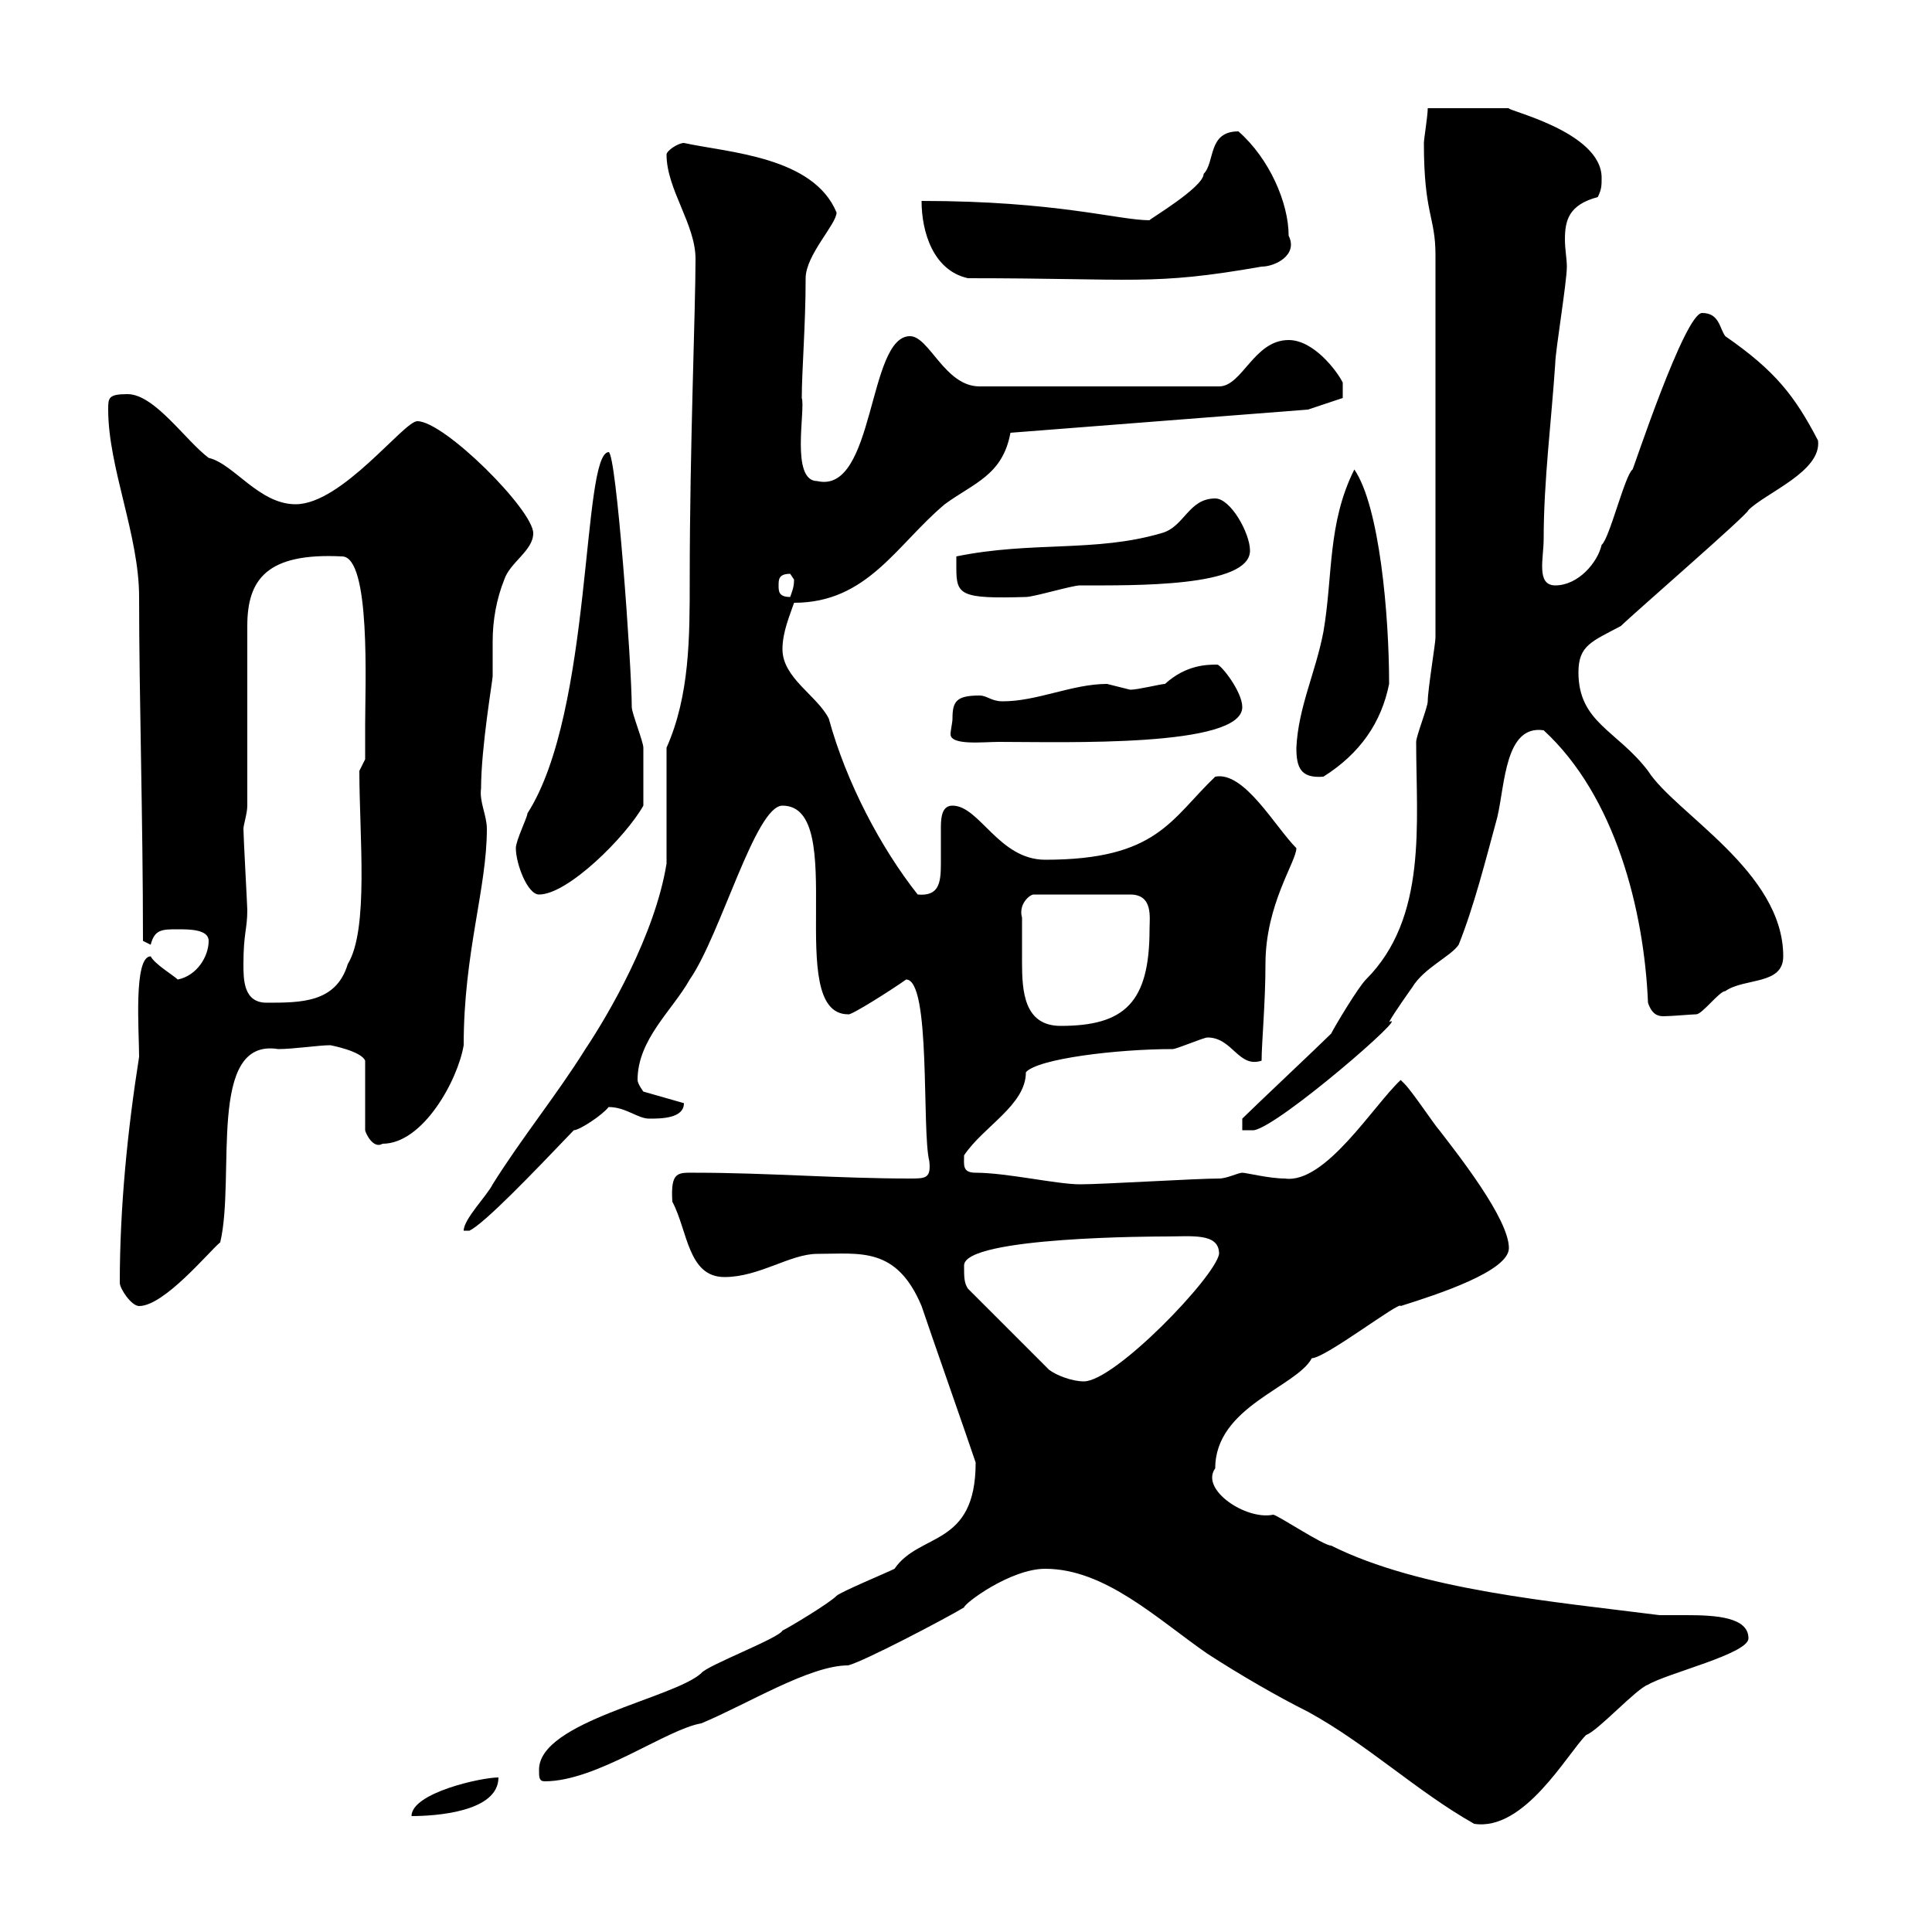 <svg xmlns="http://www.w3.org/2000/svg" xmlns:xlink="http://www.w3.org/1999/xlink" width="300" height="300"><path d="M162.30 243.60C171.60 243.60 179.70 251.40 187.50 256.80C192.60 260.10 198.30 263.40 203.10 265.80C212.40 270.90 219.90 278.10 228.90 283.20C236.70 284.40 243.30 272.40 246.30 269.40C248.10 268.80 254.10 262.20 255.90 261.60C258.90 259.80 271.50 256.80 271.50 254.40C271.50 251.10 266.40 250.80 261.90 250.80C260.10 250.80 258.30 250.80 257.70 250.80C241.20 248.70 220.50 246.90 206.70 240C205.50 240 198.30 235.20 197.70 235.20C193.50 236.10 186.30 231.30 188.70 228C188.70 218.40 201.30 215.40 203.70 210.90C205.80 210.90 217.50 201.90 217.50 202.80C223.20 201 234.30 197.40 234.30 193.80C234.30 189.30 226.50 179.40 223.50 175.50C222.90 174.90 219.30 169.50 218.10 168.30C218.10 168.30 217.50 167.70 217.50 167.70C213.30 171.60 205.80 183.90 199.50 183C197.10 183 193.50 182.10 192.90 182.10C192.30 182.10 190.50 183 189.30 183C185.70 183 171.30 183.90 167.70 183.90C164.10 183.90 156.30 182.10 151.50 182.10C149.40 182.10 149.70 180.90 149.70 179.40C152.70 174.90 159.30 171.60 159.30 166.50C161.10 164.40 173.40 162.90 182.10 162.90C182.70 162.90 186.90 161.10 187.50 161.10C191.40 161.10 192.30 165.90 195.90 164.70C195.90 162 196.50 155.70 196.50 149.70C196.50 140.40 201.30 133.80 201.30 131.70C198 128.40 193.20 119.70 188.70 120.60C181.80 127.20 179.70 133.50 162.30 133.50C155.10 133.50 152.10 125.10 147.90 125.10C146.40 125.10 146.10 126.60 146.10 128.40C146.10 130.20 146.10 132.30 146.10 134.10C146.10 137.10 145.80 139.20 142.50 138.90C136.80 131.70 131.40 121.50 128.70 111.60C126.90 108 121.50 105.30 121.50 100.80C121.50 98.10 122.70 95.40 123.30 93.60C134.70 93.60 139.20 84.60 146.70 78.30C151.20 75 155.70 73.80 156.90 67.20L203.10 63.60L208.50 61.80L208.50 59.40C207.60 57.60 204 52.80 200.10 52.80C194.70 52.80 192.90 60 189.30 60L152.10 60C146.70 60 144.30 52.20 141.30 52.20C134.70 52.20 135.90 76.80 126.90 74.70C122.70 74.70 125.10 63.60 124.50 61.80C124.50 57.60 125.10 50.40 125.10 43.20C125.10 39.60 129.90 34.80 129.90 33C126.30 24.30 113.10 23.70 106.20 22.20C105.30 22.20 103.50 23.40 103.50 24C103.50 29.40 108 34.80 108 40.20C108 48 107.10 69.60 107.10 90C107.10 99 107.10 108 103.50 116.10C103.50 118.80 103.50 131.70 103.50 134.10C101.70 145.20 94.50 157.50 90.90 162.90C86.40 170.10 81 176.70 76.50 183.90C75.60 185.70 72 189.30 72 191.10L72.90 191.10C75.30 189.90 82.50 182.40 89.10 175.50C90 175.50 93.60 173.10 94.50 171.90C97.20 171.90 99 173.70 100.80 173.70C102.60 173.70 106.20 173.70 106.20 171.30L99.90 169.50C99.90 169.50 99 168.30 99 167.70C99 161.40 104.40 156.90 107.10 152.10C111.90 145.20 117.30 125.10 121.50 125.10C132 125.10 121.50 157.50 131.70 157.50C132 157.80 138.60 153.60 140.70 152.10C144.60 152.10 143.10 175.50 144.30 180.30C144.60 183 143.70 183 141.30 183C130.20 183 119.10 182.10 108 182.10C105.30 182.10 104.10 181.80 104.40 186.60C106.80 191.10 106.80 198.30 112.50 198.30C117.90 198.30 122.70 194.70 126.90 194.70C133.50 194.70 139.20 193.50 143.10 202.80C144.30 206.40 150.30 223.50 151.50 227.10C151.50 240.30 142.80 237.90 138.90 243.60C137.70 244.20 130.50 247.20 129.90 247.80C128.70 249 122.70 252.60 121.50 253.20C120.90 254.40 109.80 258.60 108.90 259.80C104.70 263.70 83.70 267.30 83.70 274.80C83.70 276 83.70 276.60 84.60 276.60C92.70 276.60 103.50 268.50 108.90 267.60C116.10 264.60 125.70 258.60 131.70 258.60C134.10 258 146.70 251.40 149.70 249.60C149.70 249 156.90 243.60 162.30 243.60ZM77.40 276C74.70 276 63.90 278.40 63.90 282C67.50 282 77.40 281.40 77.40 276ZM149.70 196.50C149.70 192 180 192 180.90 192C185.10 192 189.30 191.40 189.30 194.70C188.70 198.30 173.10 214.50 168.30 214.50C166.50 214.50 164.10 213.60 162.90 212.70L150.30 200.10C149.70 199.20 149.70 198.30 149.70 196.50ZM18.60 199.20C18.60 200.10 20.40 202.80 21.60 202.80C25.50 202.80 32.40 194.40 34.20 192.90C36.60 182.70 32.10 161.10 43.20 162.90C45.60 162.90 49.50 162.30 51.30 162.30C51.30 162.30 56.10 163.20 56.70 164.70L56.70 175.50C56.70 175.80 57.90 178.50 59.40 177.60C65.70 177.60 71.10 167.70 72 162.30C72 147.90 75.60 138 75.60 128.70C75.60 126.60 74.40 124.50 74.70 122.40C74.70 116.10 76.50 105.60 76.50 105C76.50 103.20 76.50 101.40 76.50 99.60C76.50 96.30 77.10 93 78.30 90C79.20 87.30 82.80 85.50 82.80 82.80C82.80 79.20 69 65.40 64.80 65.40C62.70 65.40 53.10 78.30 45.90 78.30C40.20 78.30 36.30 72 32.40 71.10C28.80 68.40 24 61.20 19.80 61.20C16.80 61.20 16.80 61.80 16.80 63.60C16.80 72.60 21.60 83.10 21.60 92.70C21.60 108.30 22.20 126.90 22.20 146.10L23.40 146.70C24 144.30 25.20 144.30 27.60 144.30C29.40 144.30 32.40 144.30 32.40 146.10C32.40 148.50 30.60 151.50 27.60 152.10C27 151.50 24 149.70 23.40 148.50C20.70 148.50 21.60 160.20 21.60 164.10C19.80 175.50 18.60 187.50 18.60 199.20ZM192.90 173.70L192.90 175.50L194.70 175.50C198.60 174.90 219.30 156.90 215.70 158.70C216.30 157.50 219.30 153.30 219.30 153.30C221.10 150.30 225.30 148.50 226.50 146.70C228.90 140.70 230.70 133.50 232.50 126.90C233.70 121.80 233.70 112.50 239.70 113.40C250.80 123.60 255.30 141.30 255.90 155.70C256.50 157.50 257.40 157.80 258.30 157.80C259.50 157.80 262.80 157.50 263.40 157.50C264.30 157.50 267 153.90 267.90 153.90C270.90 151.80 276.90 153 276.90 148.50C276.90 135.30 260.10 126.30 255.90 119.70C251.10 113.40 245.10 112.20 245.10 104.40C245.10 100.20 247.20 99.60 251.70 97.20C253.50 95.40 271.50 79.80 271.50 79.20C274.20 76.50 282.90 73.20 282.30 68.40C278.70 61.50 275.70 57.60 267.90 52.20C267 51 267 48.60 264.30 48.60C261.60 48.60 253.50 73.20 253.50 72.90C252.30 73.80 249.90 83.70 248.70 84.60C248.10 87.30 245.10 90.90 241.50 90.90C238.50 90.90 239.70 86.70 239.70 83.70C239.70 74.70 240.90 65.40 241.50 56.40C241.50 54.60 243.30 43.80 243.30 41.40C243.30 40.20 243 38.70 243 37.20C243 34.20 243.60 31.80 248.10 30.60C248.70 29.40 248.70 28.80 248.70 27.60C248.70 20.40 233.70 17.10 234.30 16.80C232.20 16.80 225.90 16.80 221.70 16.80C221.70 18 221.10 21.60 221.10 22.20C221.10 33.30 222.90 33.60 222.90 39.60L222.90 99C222.90 99.90 221.70 107.10 221.70 108.90C221.70 109.80 219.90 114.30 219.90 115.20C219.90 127.80 221.70 142.50 212.10 152.10C210.90 153.30 207.30 159.30 206.70 160.50C204.90 162.30 194.70 171.90 192.90 173.70ZM158.70 142.50C158.10 140.40 159.90 138.90 160.50 138.90L175.50 138.90C179.10 138.90 178.50 142.50 178.50 144.30C178.50 155.70 174.60 159.30 164.70 159.30C159 159.30 158.70 153.90 158.70 149.40C158.70 146.70 158.70 146.40 158.70 142.50ZM37.80 149.70C37.80 144.90 38.40 144.30 38.40 141.30C38.40 140.70 37.80 129.90 37.80 128.70C37.80 128.10 38.40 126.30 38.40 125.10L38.40 97.20C38.40 90 41.40 85.80 53.10 86.40C57.60 86.40 56.70 106.50 56.70 112.50C56.70 114.30 56.70 117.90 56.70 117.90L55.80 119.70C55.80 129.90 57.30 144.30 54 149.70C52.20 155.70 46.80 155.70 41.40 155.70C37.80 155.70 37.80 152.10 37.80 149.70ZM80.10 131.70C80.10 134.10 81.90 138.90 83.70 138.90C88.20 138.90 97.20 129.90 99.90 125.10C99.90 122.70 99.90 118.80 99.90 116.10C99.90 115.20 98.10 110.70 98.10 109.80C98.10 103.50 95.70 70.20 94.50 70.20C90.30 70.50 92.10 110.40 81.90 126.30C81.90 126.90 80.10 130.50 80.10 131.70ZM201.30 116.10C201.30 119.10 201.90 120.90 205.50 120.60C211.20 117 214.50 112.20 215.70 106.20C215.70 95.40 214.20 78.60 210.30 72.90C206.10 81.30 207 89.40 205.50 98.10C204.30 104.40 201.60 109.80 201.30 116.10ZM147.90 111.60C147.90 112.20 147.60 113.40 147.60 114C147.60 115.80 152.70 115.20 155.10 115.20C165.30 115.20 192.90 116.10 192.90 109.80C192.90 107.40 189.60 103.20 189 103.20C187.50 103.20 184.20 103.20 180.90 106.20C180.30 106.20 176.70 107.10 175.50 107.10C175.50 107.10 171.90 106.20 171.90 106.20C166.50 106.20 161.10 108.90 155.70 108.90C153.90 108.90 153.30 108 152.10 108C148.50 108 147.90 108.90 147.90 111.60ZM120.90 90.90C120.90 90 120.90 89.10 122.70 89.10C122.70 89.10 123.30 90 123.30 90C123.30 91.20 123 91.80 122.70 92.70C120.90 92.70 120.90 91.80 120.90 90.90ZM148.50 88.20C148.50 92.40 149.10 93 159.30 92.70C160.50 92.70 166.50 90.90 167.70 90.90C176.10 90.90 194.10 91.20 194.10 85.50C194.10 82.80 191.10 77.40 188.70 77.40C184.50 77.40 183.90 81.90 180.30 82.80C170.10 85.80 160.20 84 148.50 86.40C148.50 86.40 148.50 88.20 148.50 88.20ZM143.10 31.20C143.10 36 144.90 42 150.30 43.20C176.40 43.20 178.80 44.40 195.90 41.40C198 41.40 201.60 39.60 200.10 36.60C200.10 31.50 197.10 24.60 192.30 20.40C187.50 20.40 188.70 25.20 186.90 27C186.90 29.10 178.20 34.20 178.50 34.20C173.70 34.20 164.10 31.20 143.10 31.20Z"/></svg>